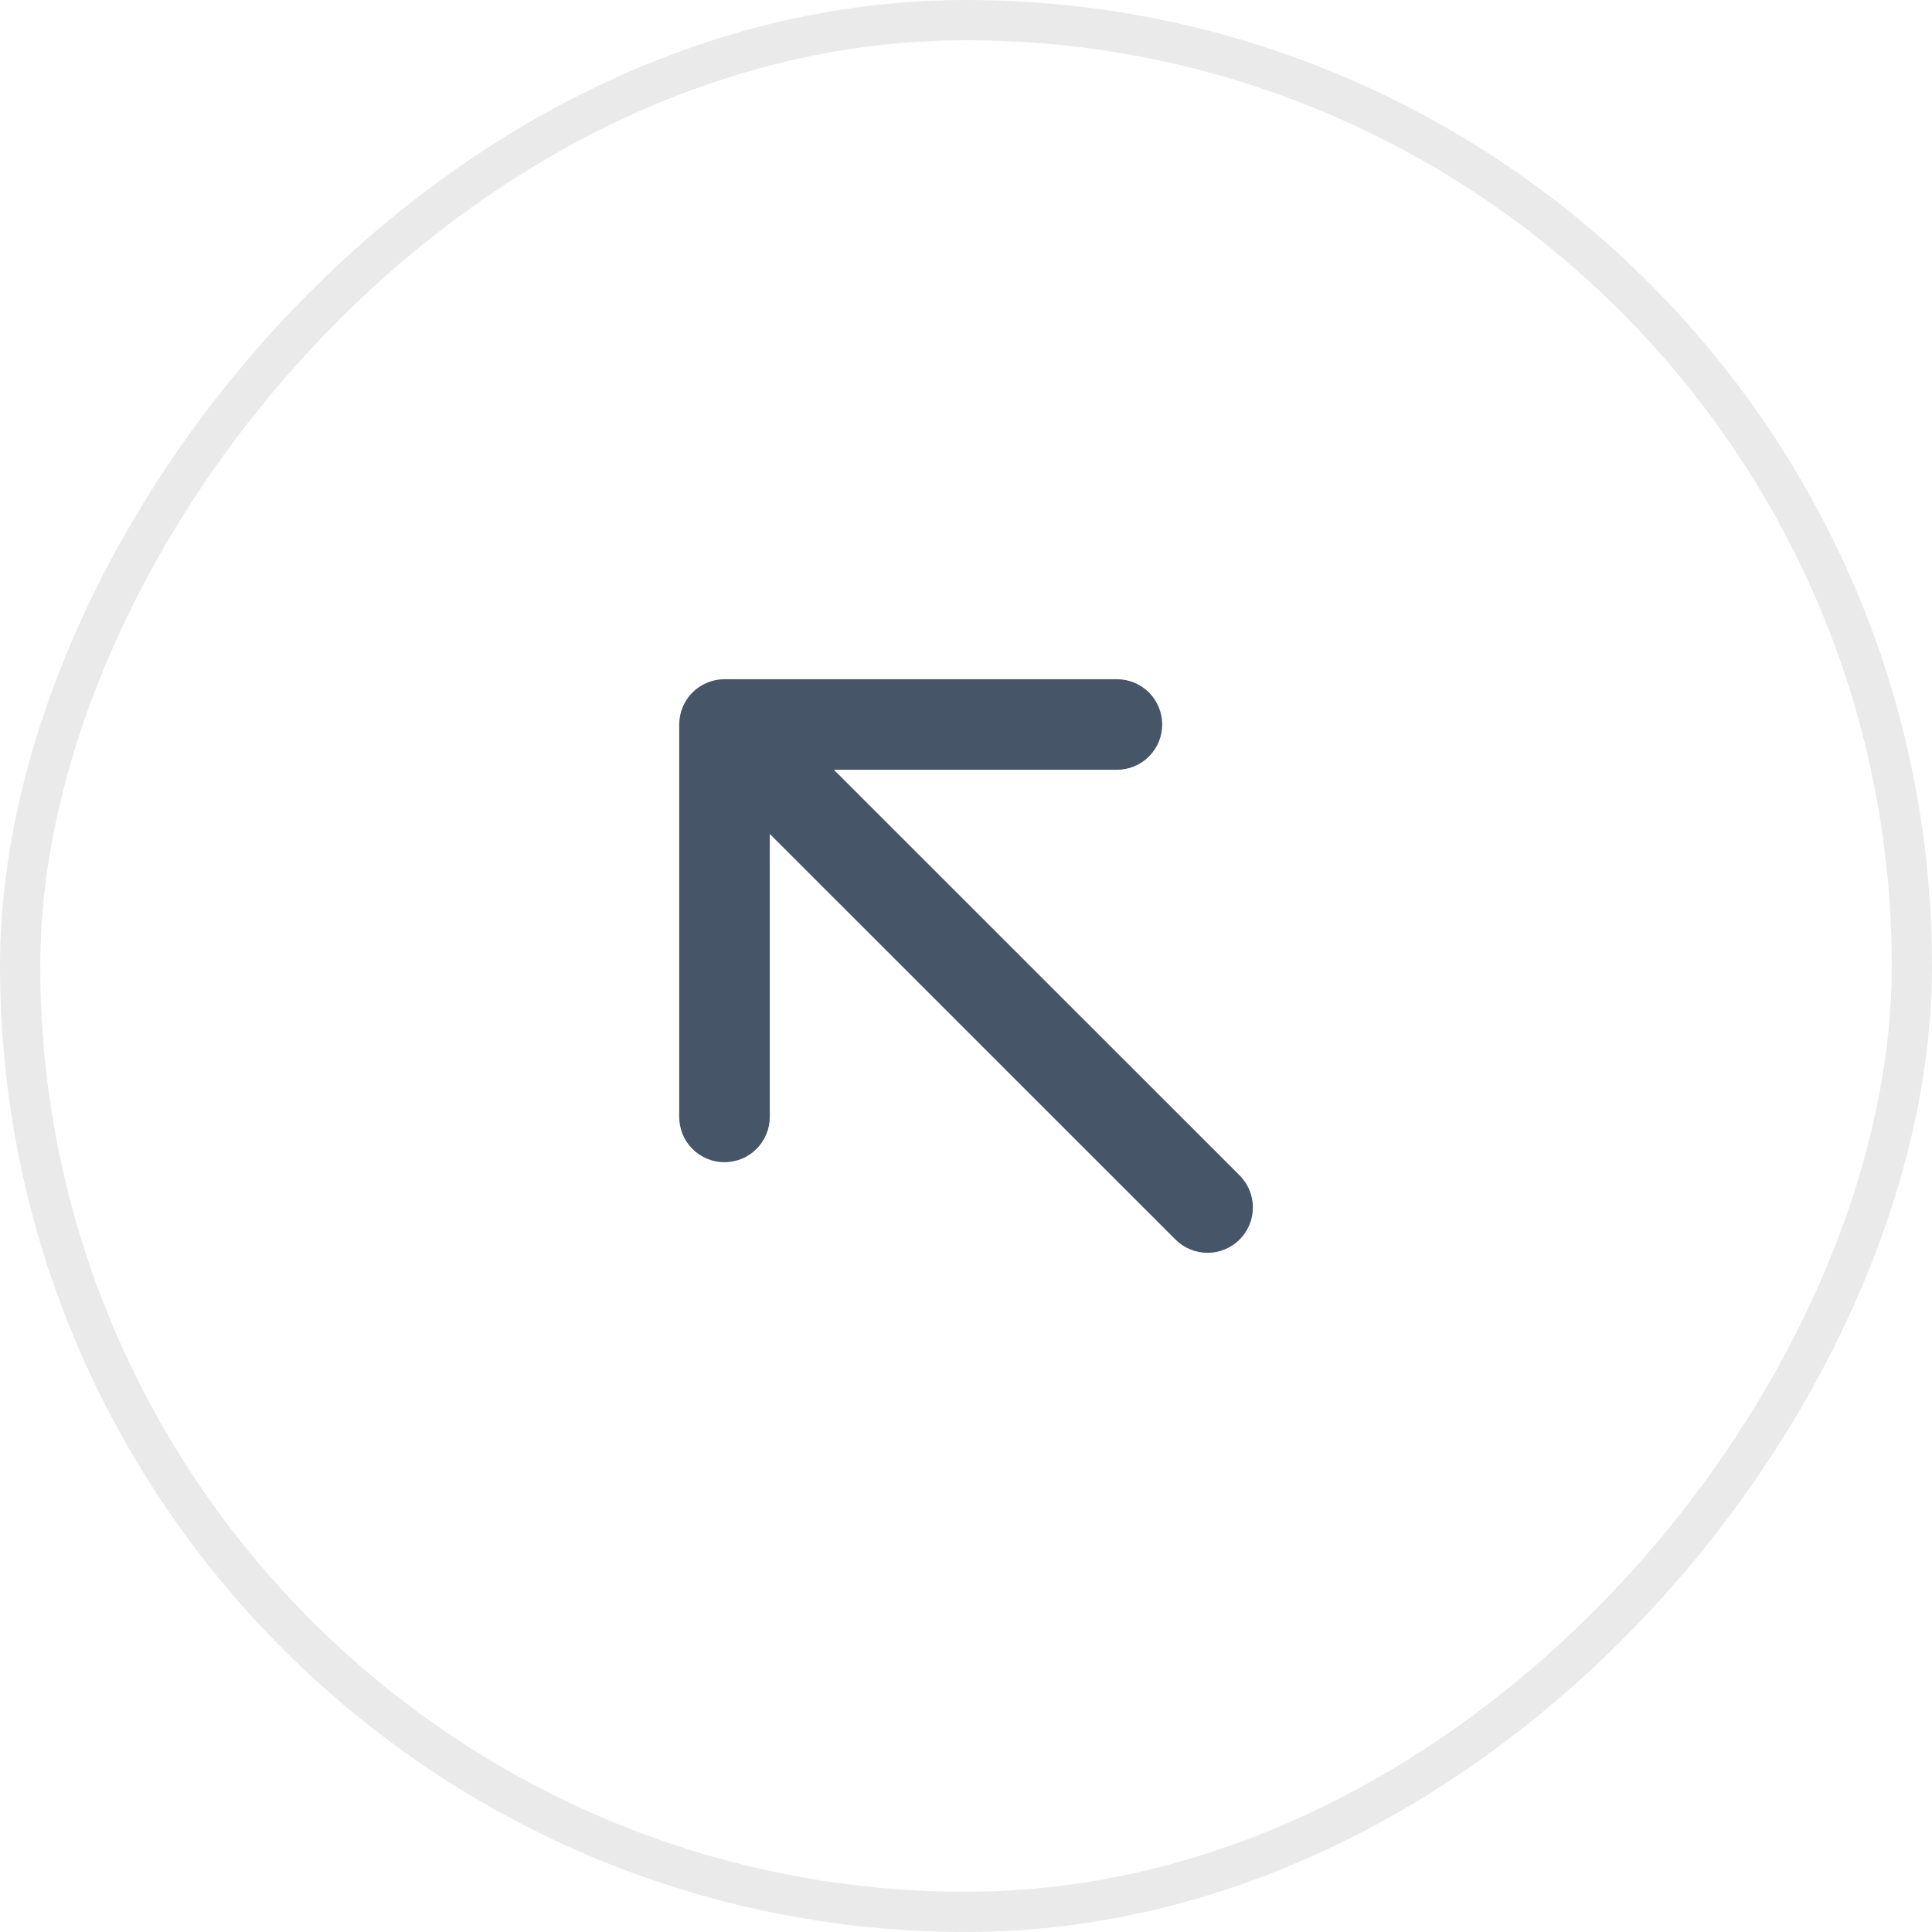 <svg width="48" height="48" viewBox="0 0 48 48" fill="none" xmlns="http://www.w3.org/2000/svg">
<g filter="url(#filter0_b_247_327)">
<rect width="48" height="48" rx="24" transform="matrix(-1 0 0 1 48 0)" fill="white" fill-opacity="0.16"/>
<rect x="-0.5" y="0.5" width="47" height="47" rx="23.5" transform="matrix(-1 0 0 1 47 0)" stroke="#EAEAEA"/>
<path d="M16.875 18V27.75C16.875 28.048 16.993 28.334 17.204 28.546C17.415 28.756 17.701 28.875 18 28.875C18.298 28.875 18.584 28.756 18.795 28.546C19.006 28.334 19.125 28.048 19.125 27.75V20.719L29.204 30.796C29.415 31.007 29.702 31.126 30.001 31.126C30.3 31.126 30.586 31.007 30.798 30.796C31.009 30.585 31.128 30.298 31.128 29.999C31.128 29.7 31.009 29.413 30.798 29.202L20.718 19.125H27.75C28.048 19.125 28.334 19.006 28.545 18.796C28.756 18.584 28.875 18.298 28.875 18C28.875 17.702 28.756 17.416 28.545 17.204C28.334 16.994 28.048 16.875 27.75 16.875H18C17.701 16.875 17.415 16.994 17.204 17.204C16.993 17.416 16.875 17.702 16.875 18Z" fill="#475569"/>
</g>
<defs>
<filter id="filter0_b_247_327" x="-32" y="-32" width="112" height="112" filterUnits="userSpaceOnUse" color-interpolation-filters="sRGB">
<feFlood flood-opacity="0" result="BackgroundImageFix"/>
<feGaussianBlur in="BackgroundImageFix" stdDeviation="16"/>
<feComposite in2="SourceAlpha" operator="in" result="effect1_backgroundBlur_247_327"/>
<feBlend mode="normal" in="SourceGraphic" in2="effect1_backgroundBlur_247_327" result="shape"/>
</filter>
</defs>
</svg>
